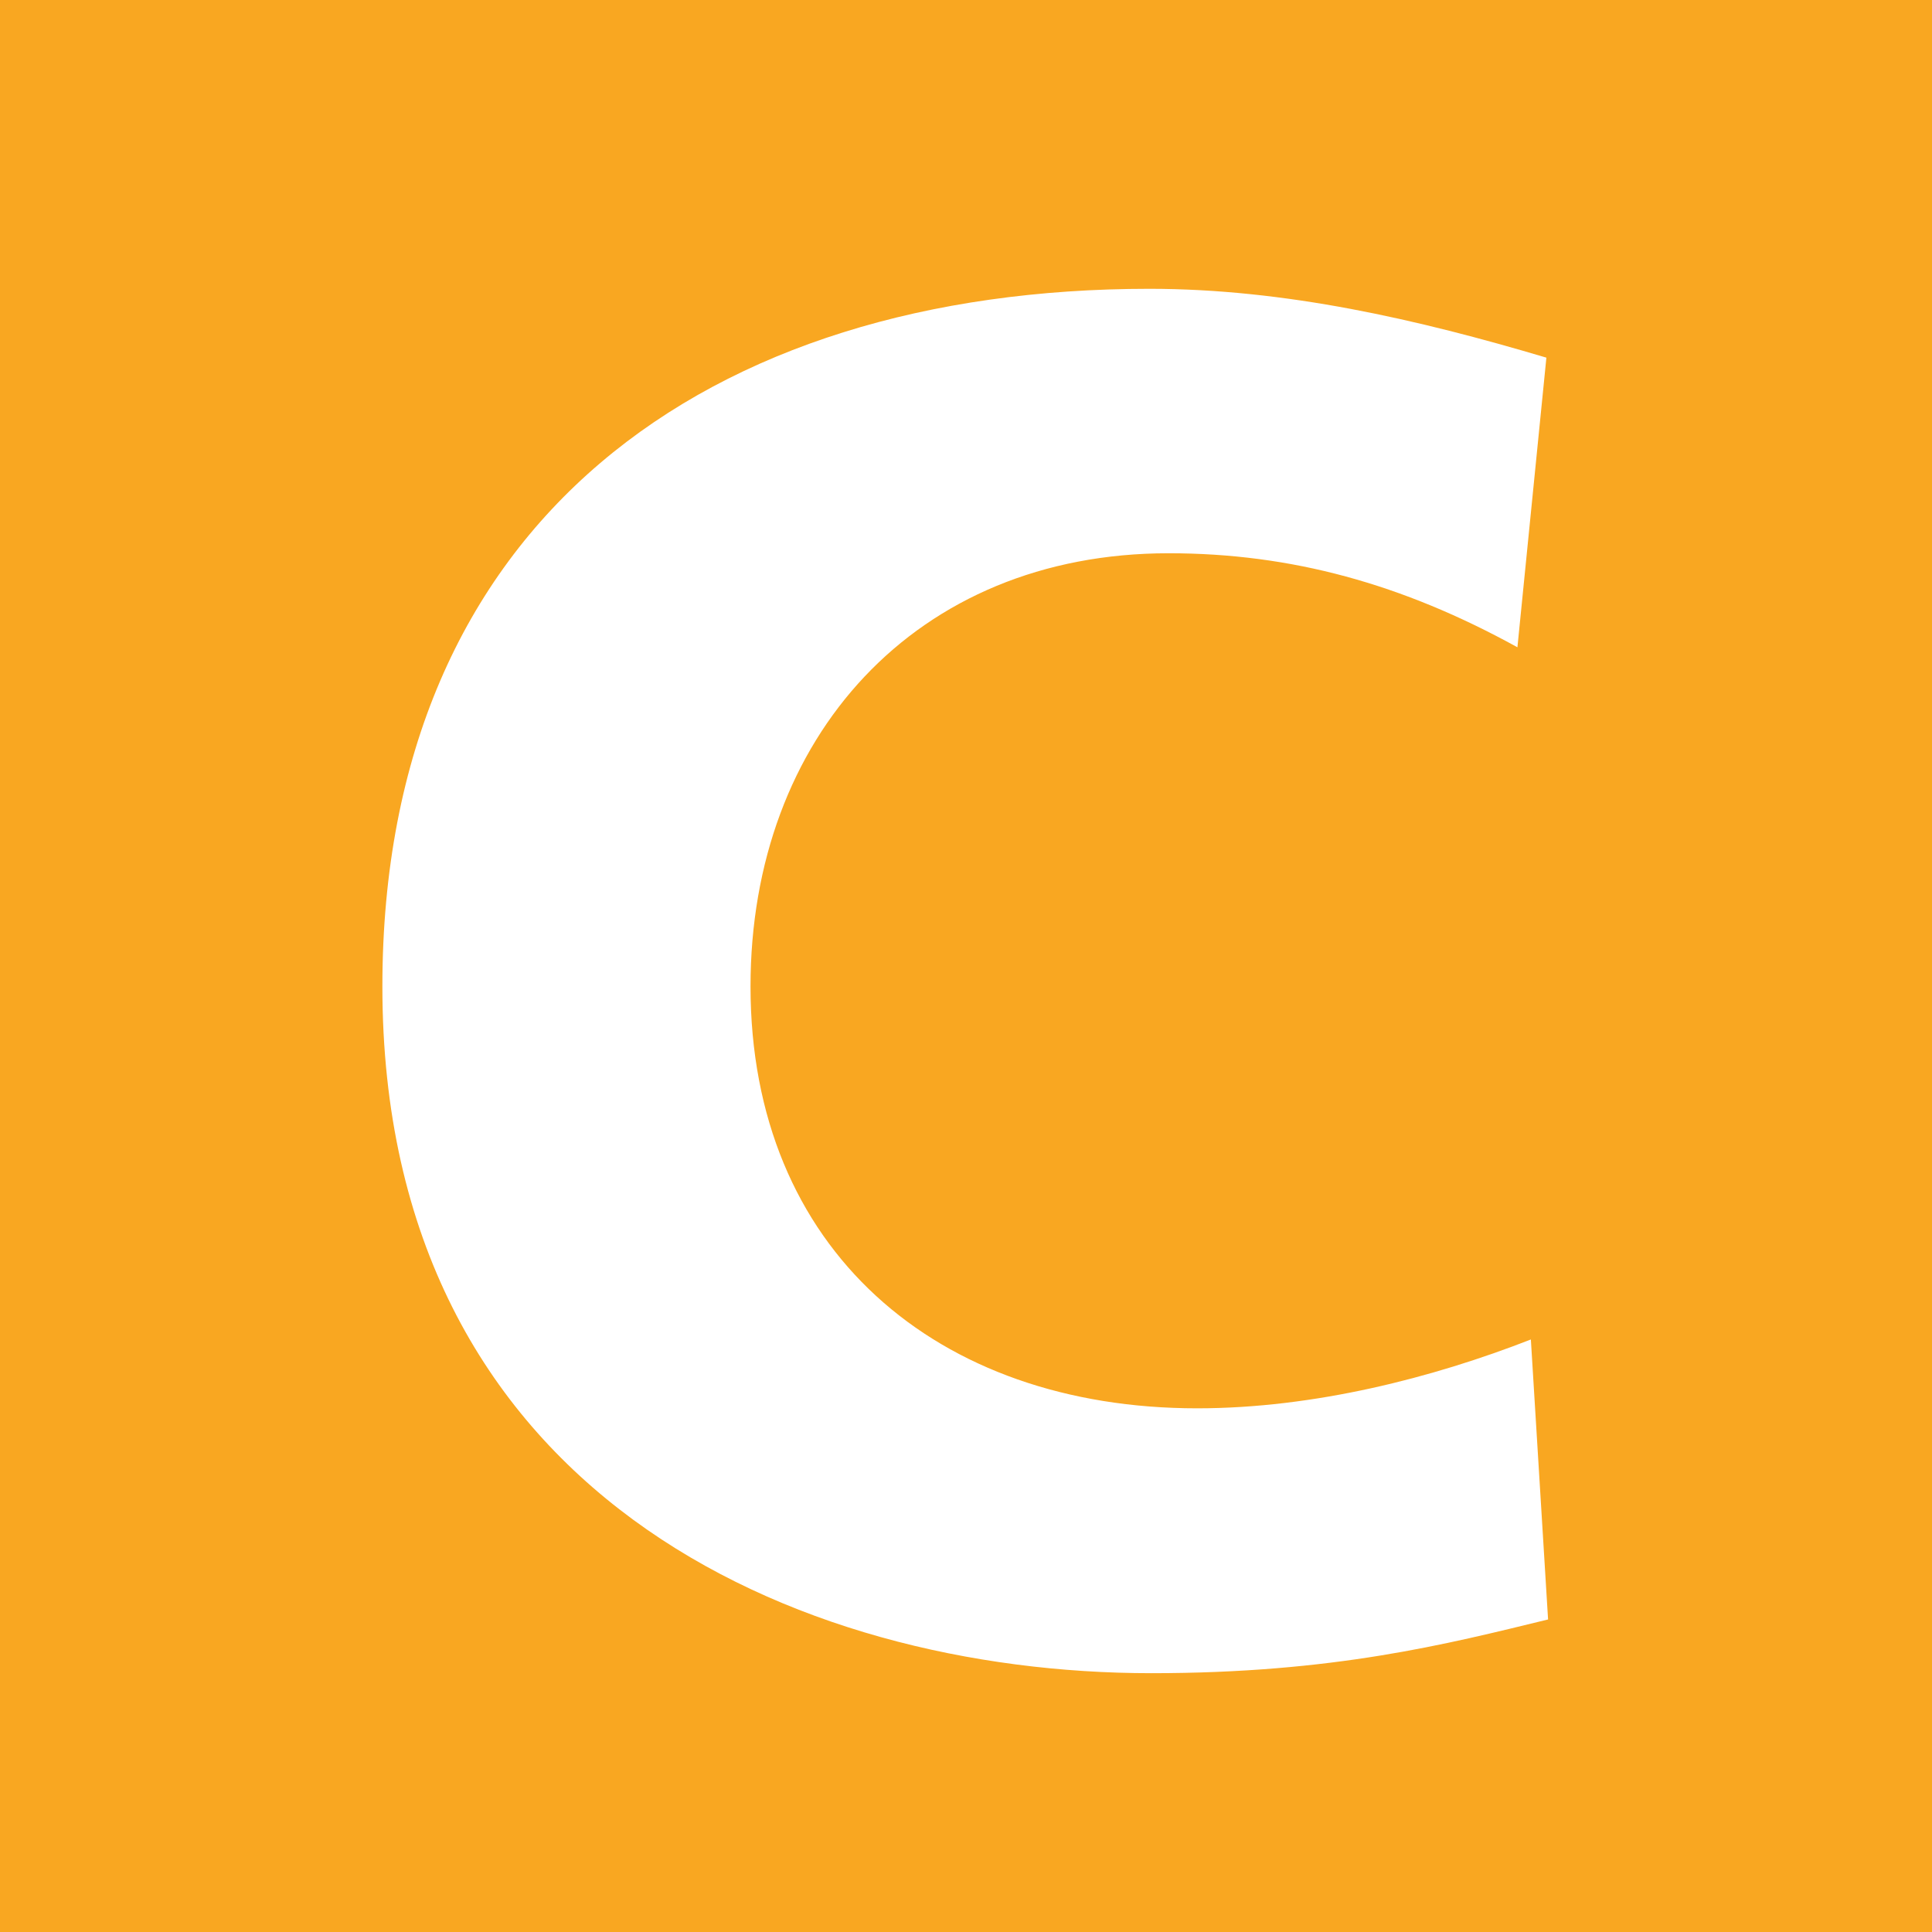 <?xml version="1.0" encoding="UTF-8" standalone="no"?>
<!-- Created with Inkscape (http://www.inkscape.org/) -->

<svg
   xmlns:dc="http://purl.org/dc/elements/1.1/"
   xmlns:cc="http://creativecommons.org/ns#"
   xmlns:rdf="http://www.w3.org/1999/02/22-rdf-syntax-ns#"
   xmlns:svg="http://www.w3.org/2000/svg"
   xmlns="http://www.w3.org/2000/svg"
   xmlns:sodipodi="http://sodipodi.sourceforge.net/DTD/sodipodi-0.dtd"
   xmlns:inkscape="http://www.inkscape.org/namespaces/inkscape"
   width="100"
   height="100"
   viewBox="0 0 100 100"
   id="svg8480"
   version="1.1"
   inkscape:version="0.91 r13725"
   sodipodi:docname="C.svg">
  <rect x="0" y="0" width="100" height="100" fill="#333333" stroke="none"/>
  <defs
     id="defs8482">
    <pattern
       y="0"
       x="0"
       height="6"
       width="6"
       patternUnits="userSpaceOnUse"
       id="EMFhbasepattern" />
  </defs>
  <sodipodi:namedview
     id="base"
     pagecolor="#ffffff"
     bordercolor="#666666"
     borderopacity="1.0"
     inkscape:pageopacity="0.0"
     inkscape:pageshadow="2"
     inkscape:zoom="5.6"
     inkscape:cx="78.688312"
     inkscape:cy="31.812436"
     inkscape:document-units="px"
     inkscape:current-layer="layer1"
     showgrid="false"
     fit-margin-top="0"
     fit-margin-left="0"
     fit-margin-right="0"
     fit-margin-bottom="0"
     inkscape:window-width="1920"
     inkscape:window-height="1017"
     inkscape:window-x="-8"
     inkscape:window-y="-8"
     inkscape:window-maximized="1"
     units="px" />
  <g
     inkscape:label="Calque 1"
     inkscape:groupmode="layer"
     id="layer1"
     transform="translate(587.883,-236.608)">
    <path
       d="m -487.883,336.608 -100,0 0,-100 100,0 0,100 z"
       style="fill:#f9a721;fill-opacity:1;fill-rule:nonzero;stroke:none"
       id="path644"
       inkscape:connector-curvature="0" />
    <g
       id="g646"
       transform="matrix(21.727,0,0,-21.727,-507.755,320.431)">
      <path
         d="m 0,0 c -0.242,-0.059 -0.511,-0.128 -0.945,-0.128 -0.85,0 -1.832,0.43 -1.832,1.636 0,1.11 0.776,1.662 1.827,1.662 0.324,0 0.64,-0.073 0.946,-0.164 L -0.073,2.316 C -0.347,2.467 -0.612,2.54 -0.904,2.54 -1.507,2.54 -1.9,2.101 -1.9,1.508 c 0,-0.626 0.443,-1.005 1.064,-1.005 0.279,0 0.562,0.073 0.795,0.164 L 0,0 Z"
         style="fill:#ffffff;fill-opacity:1;fill-rule:nonzero;stroke:none"
         id="path648"
         inkscape:connector-curvature="0" />
    </g>
  </g>
</svg>

